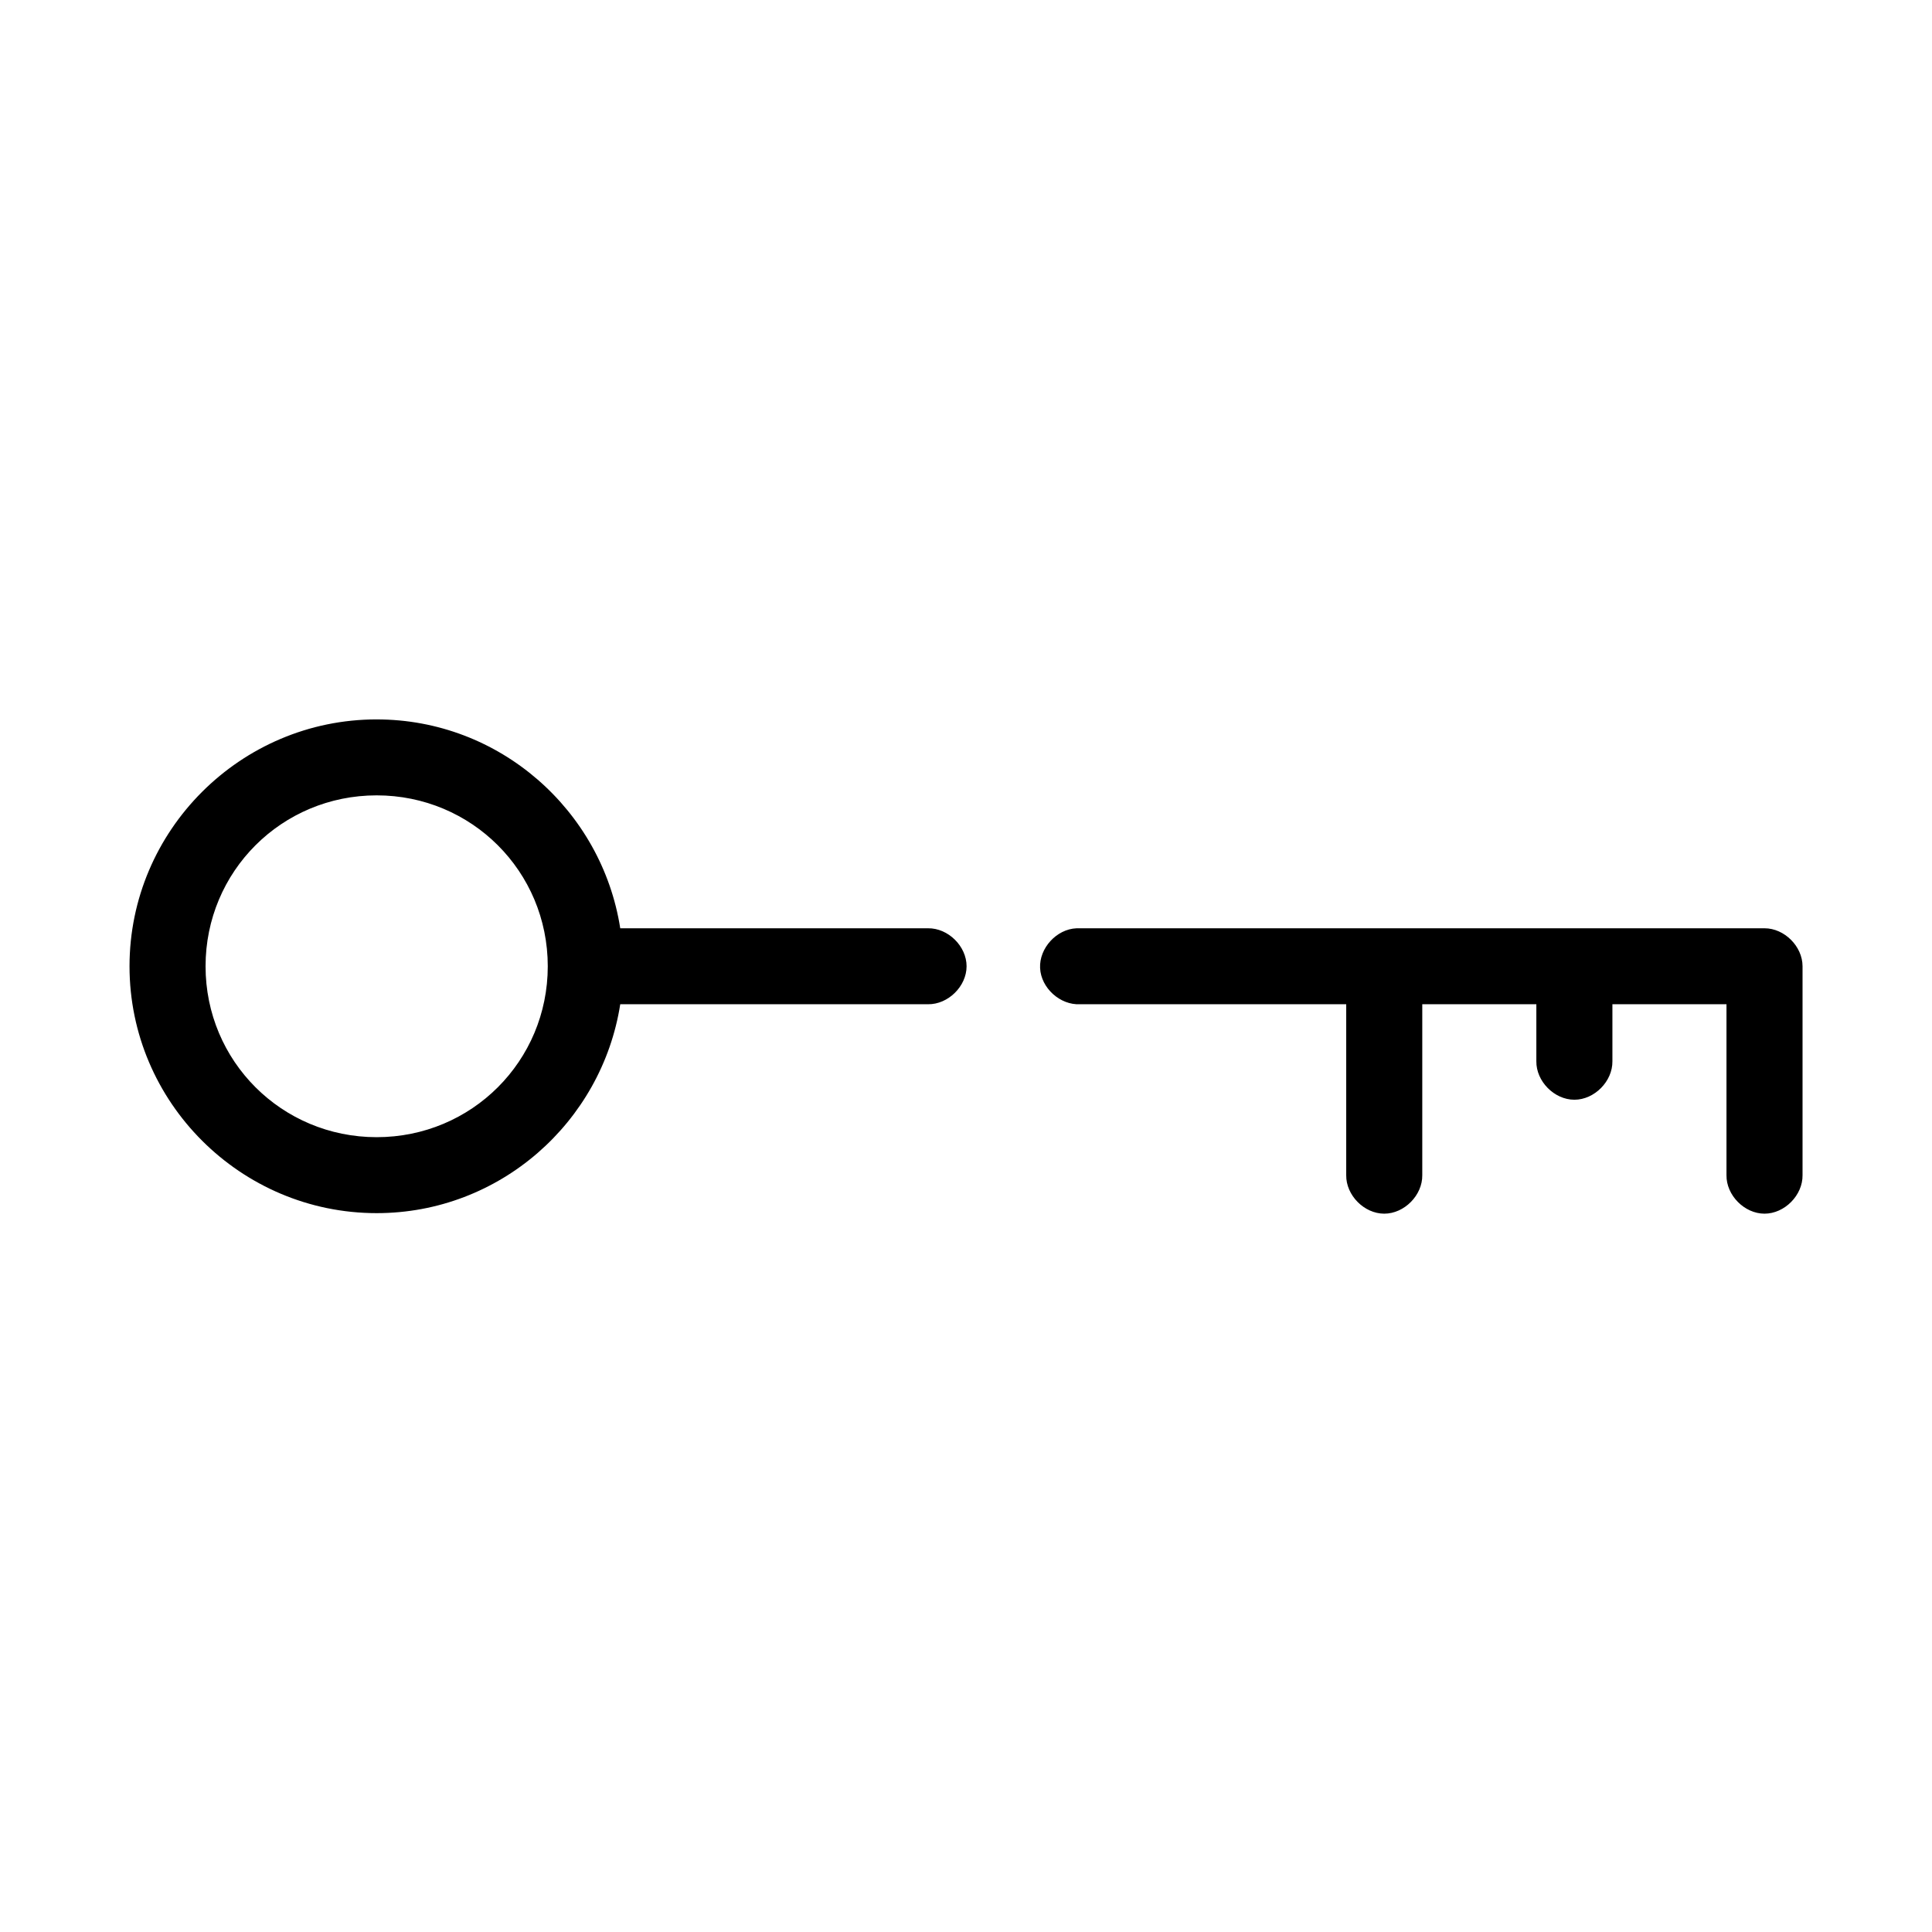 <?xml version="1.0" encoding="UTF-8"?>
<!-- Uploaded to: SVG Repo, www.svgrepo.com, Generator: SVG Repo Mixer Tools -->
<svg fill="#000000" width="800px" height="800px" version="1.1" viewBox="144 144 512 512" xmlns="http://www.w3.org/2000/svg">
 <path d="m243.82 334.65c-36.051 0-65.496 29.41-65.496 65.422 0 36.012 29.441 65.422 65.496 65.422 32.617 0 59.664-24.109 64.551-55.359h81.555c5.324 0.074 10.227-4.746 10.227-10.066 0-5.32-4.898-10.145-10.227-10.066h-81.555c-4.883-31.246-31.934-55.352-64.551-55.352zm0 20.129c25.16 0 45.344 20.16 45.344 45.293 0 25.133-20.18 45.293-45.344 45.293-25.16 0-45.344-20.16-45.344-45.293 0-25.133 20.18-45.293 45.344-45.293zm185.46 35.227c-5.289 0.227-9.891 5.254-9.645 10.539 0.246 5.285 5.301 9.859 10.59 9.59h70.535v45.293c-0.074 5.316 4.754 10.207 10.078 10.207 5.324 0 10.152-4.891 10.078-10.207v-45.293h30.23v15.098c-0.074 5.316 4.754 10.207 10.078 10.207 5.324 0 10.152-4.891 10.078-10.207v-15.098h30.23v45.293c-0.074 5.316 4.754 10.207 10.078 10.207s10.152-4.891 10.078-10.207v-55.359c0-5.269-4.801-10.066-10.078-10.066h-182.32z"/>
</svg>